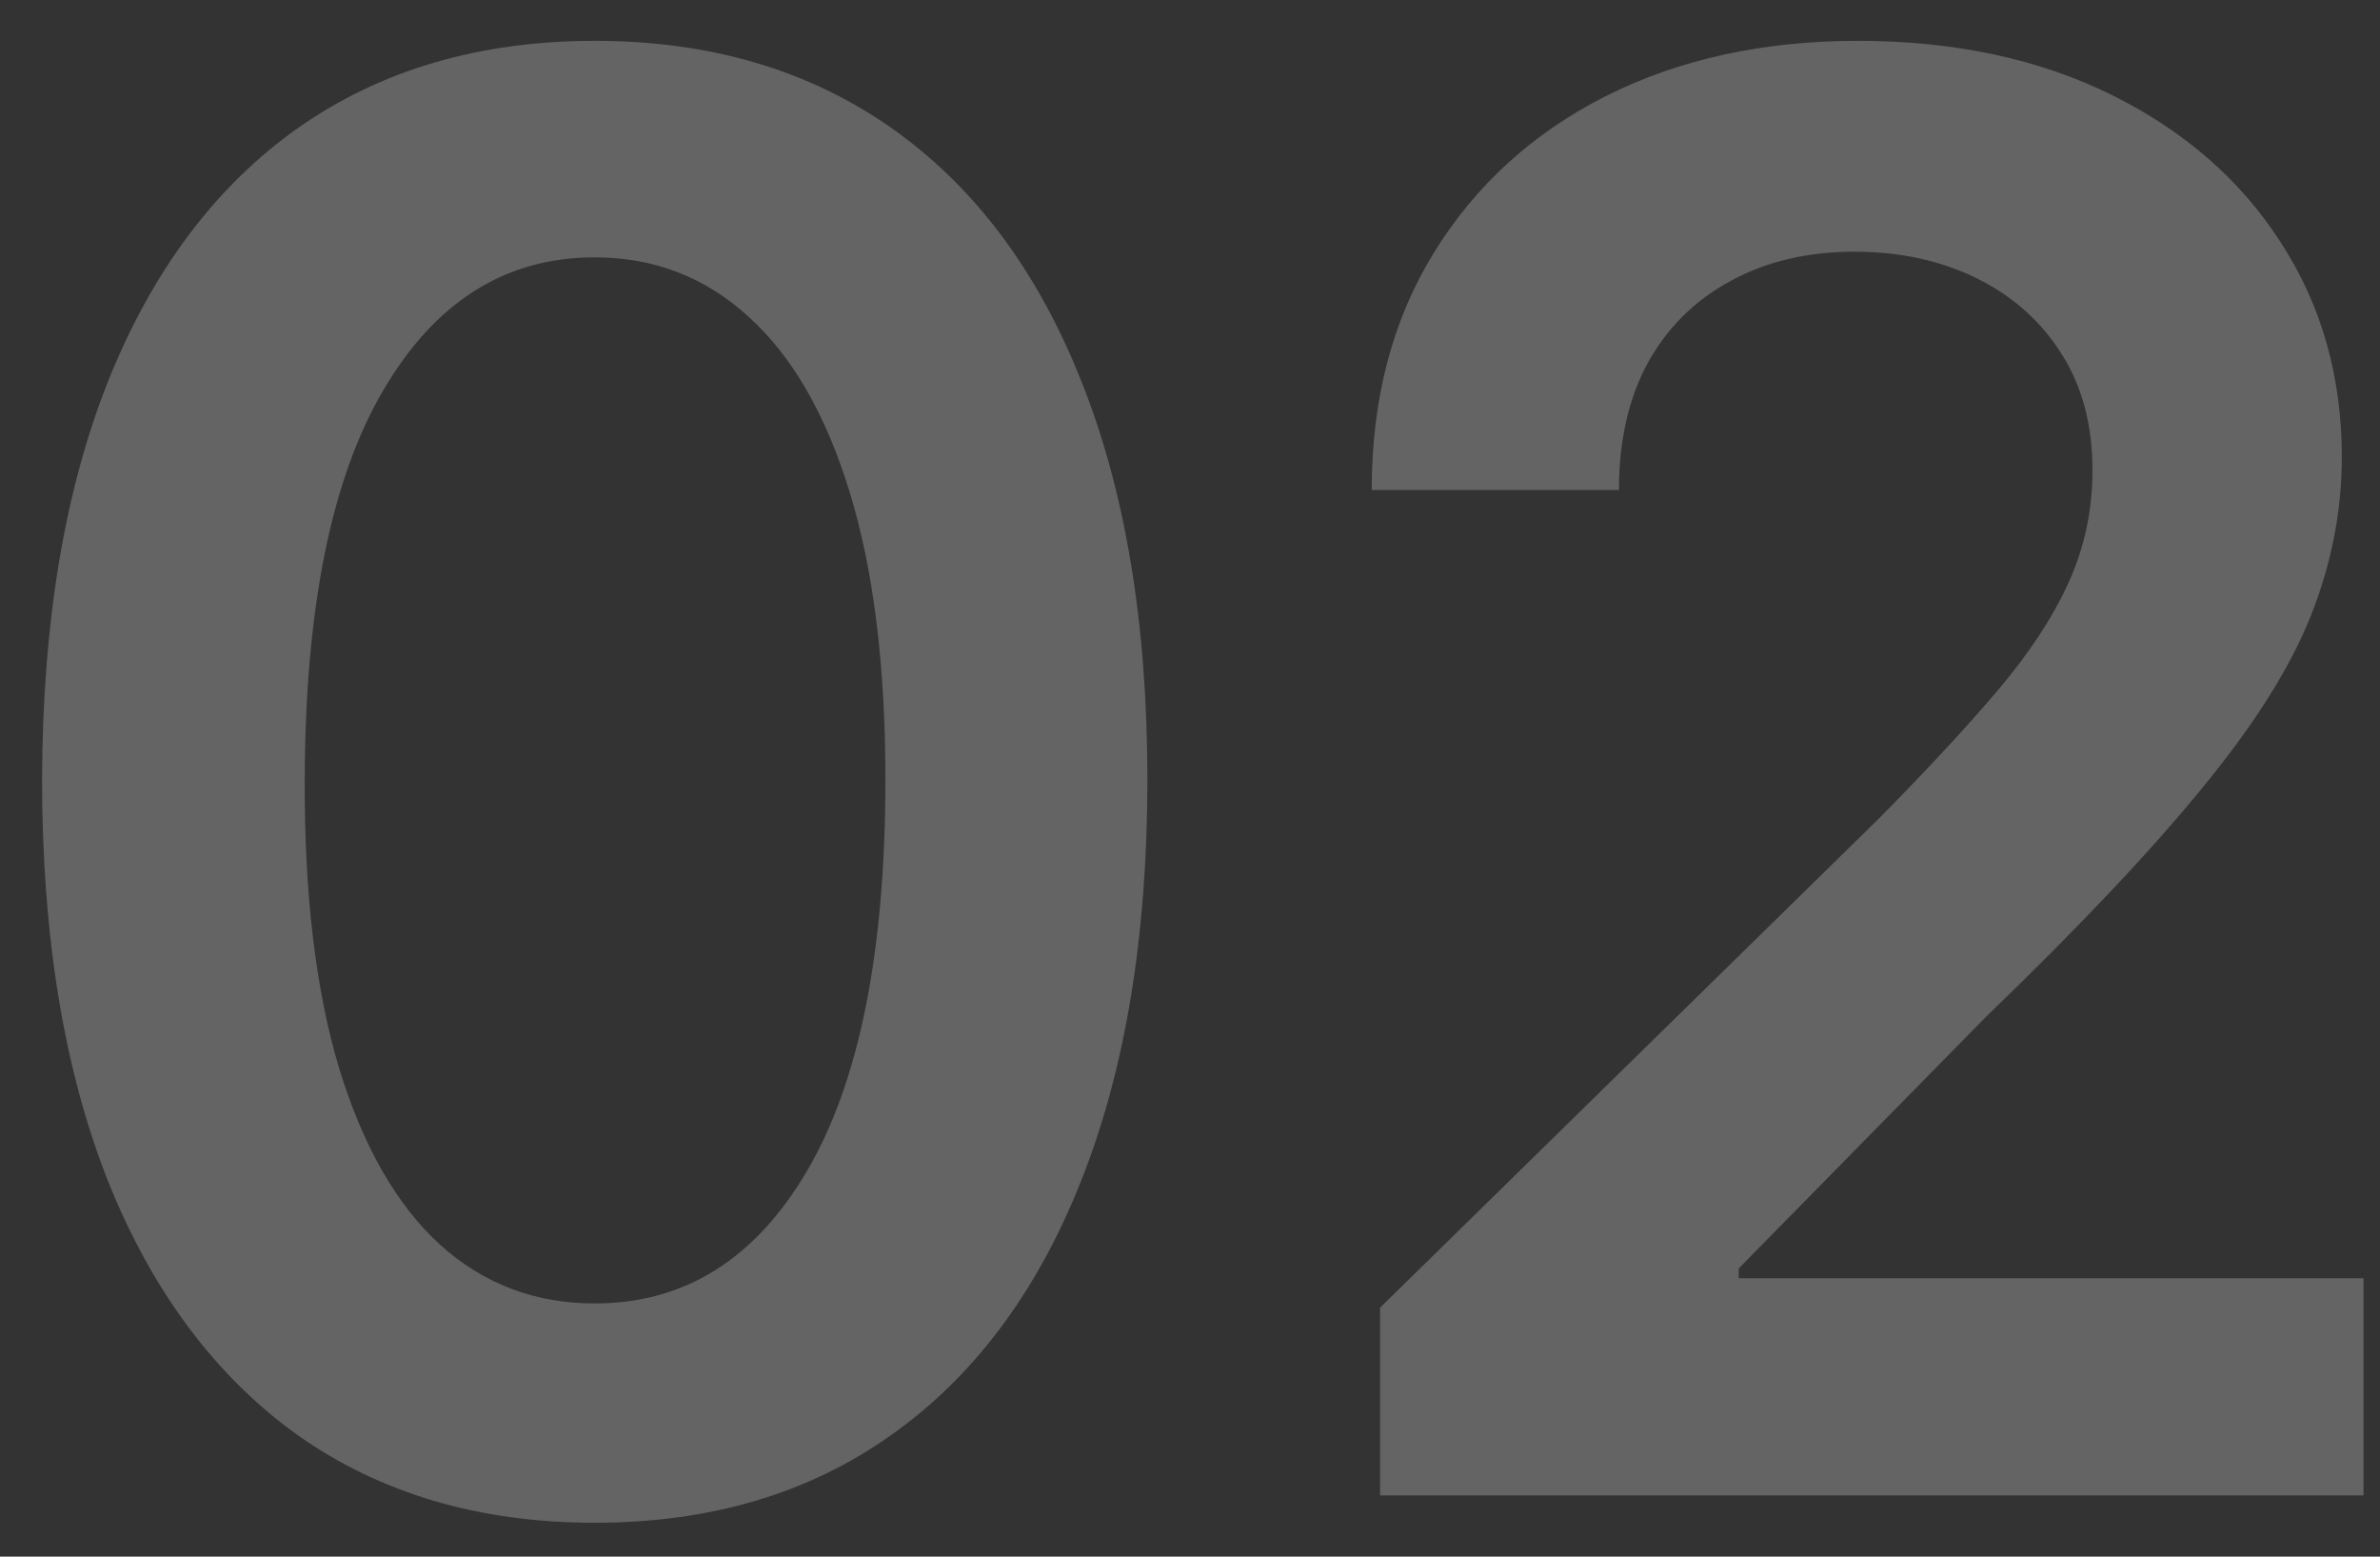 <?xml version="1.0" encoding="UTF-8"?> <svg xmlns="http://www.w3.org/2000/svg" width="52" height="34" viewBox="0 0 52 34" fill="none"><rect x="0" y="0" width="52" height="34" fill="#333333" stroke="none"/><path d="M12.994 33.26C10.473 33.26 8.311 32.622 6.505 31.347C4.709 30.061 3.326 28.21 2.357 25.791C1.398 23.363 0.919 20.44 0.919 17.022C0.929 13.604 1.413 10.697 2.373 8.299C3.342 5.891 4.724 4.055 6.52 2.789C8.326 1.524 10.484 0.892 12.994 0.892C15.504 0.892 17.661 1.524 19.467 2.789C21.273 4.055 22.656 5.891 23.615 8.299C24.584 10.707 25.069 13.615 25.069 17.022C25.069 20.45 24.584 23.379 23.615 25.807C22.656 28.225 21.273 30.072 19.467 31.347C17.672 32.622 15.514 33.26 12.994 33.26ZM12.994 28.47C14.953 28.47 16.498 27.506 17.631 25.577C18.773 23.639 19.345 20.787 19.345 17.022C19.345 14.533 19.085 12.441 18.564 10.748C18.044 9.054 17.309 7.779 16.36 6.922C15.412 6.054 14.289 5.621 12.994 5.621C11.045 5.621 9.504 6.59 8.372 8.529C7.239 10.457 6.668 13.288 6.658 17.022C6.647 19.522 6.897 21.624 7.408 23.328C7.928 25.031 8.663 26.317 9.611 27.184C10.56 28.041 11.688 28.47 12.994 28.47ZM30.153 32.663V28.562L41.035 17.895C42.075 16.844 42.942 15.91 43.636 15.094C44.33 14.278 44.85 13.487 45.197 12.722C45.544 11.957 45.718 11.14 45.718 10.273C45.718 9.284 45.493 8.437 45.044 7.733C44.595 7.019 43.978 6.468 43.192 6.08C42.407 5.692 41.514 5.498 40.514 5.498C39.484 5.498 38.581 5.713 37.805 6.141C37.03 6.559 36.428 7.156 35.999 7.932C35.581 8.707 35.372 9.63 35.372 10.702H29.97C29.97 8.712 30.424 6.983 31.332 5.514C32.24 4.044 33.49 2.907 35.081 2.101C36.683 1.295 38.52 0.892 40.591 0.892C42.693 0.892 44.539 1.285 46.131 2.07C47.722 2.856 48.957 3.932 49.834 5.299C50.722 6.667 51.166 8.228 51.166 9.982C51.166 11.156 50.941 12.309 50.492 13.441C50.044 14.574 49.253 15.829 48.12 17.206C46.998 18.583 45.422 20.252 43.391 22.21L37.989 27.705V27.919H51.64V32.663H30.153Z" fill="white" fill-opacity="0.24"></path></svg> 